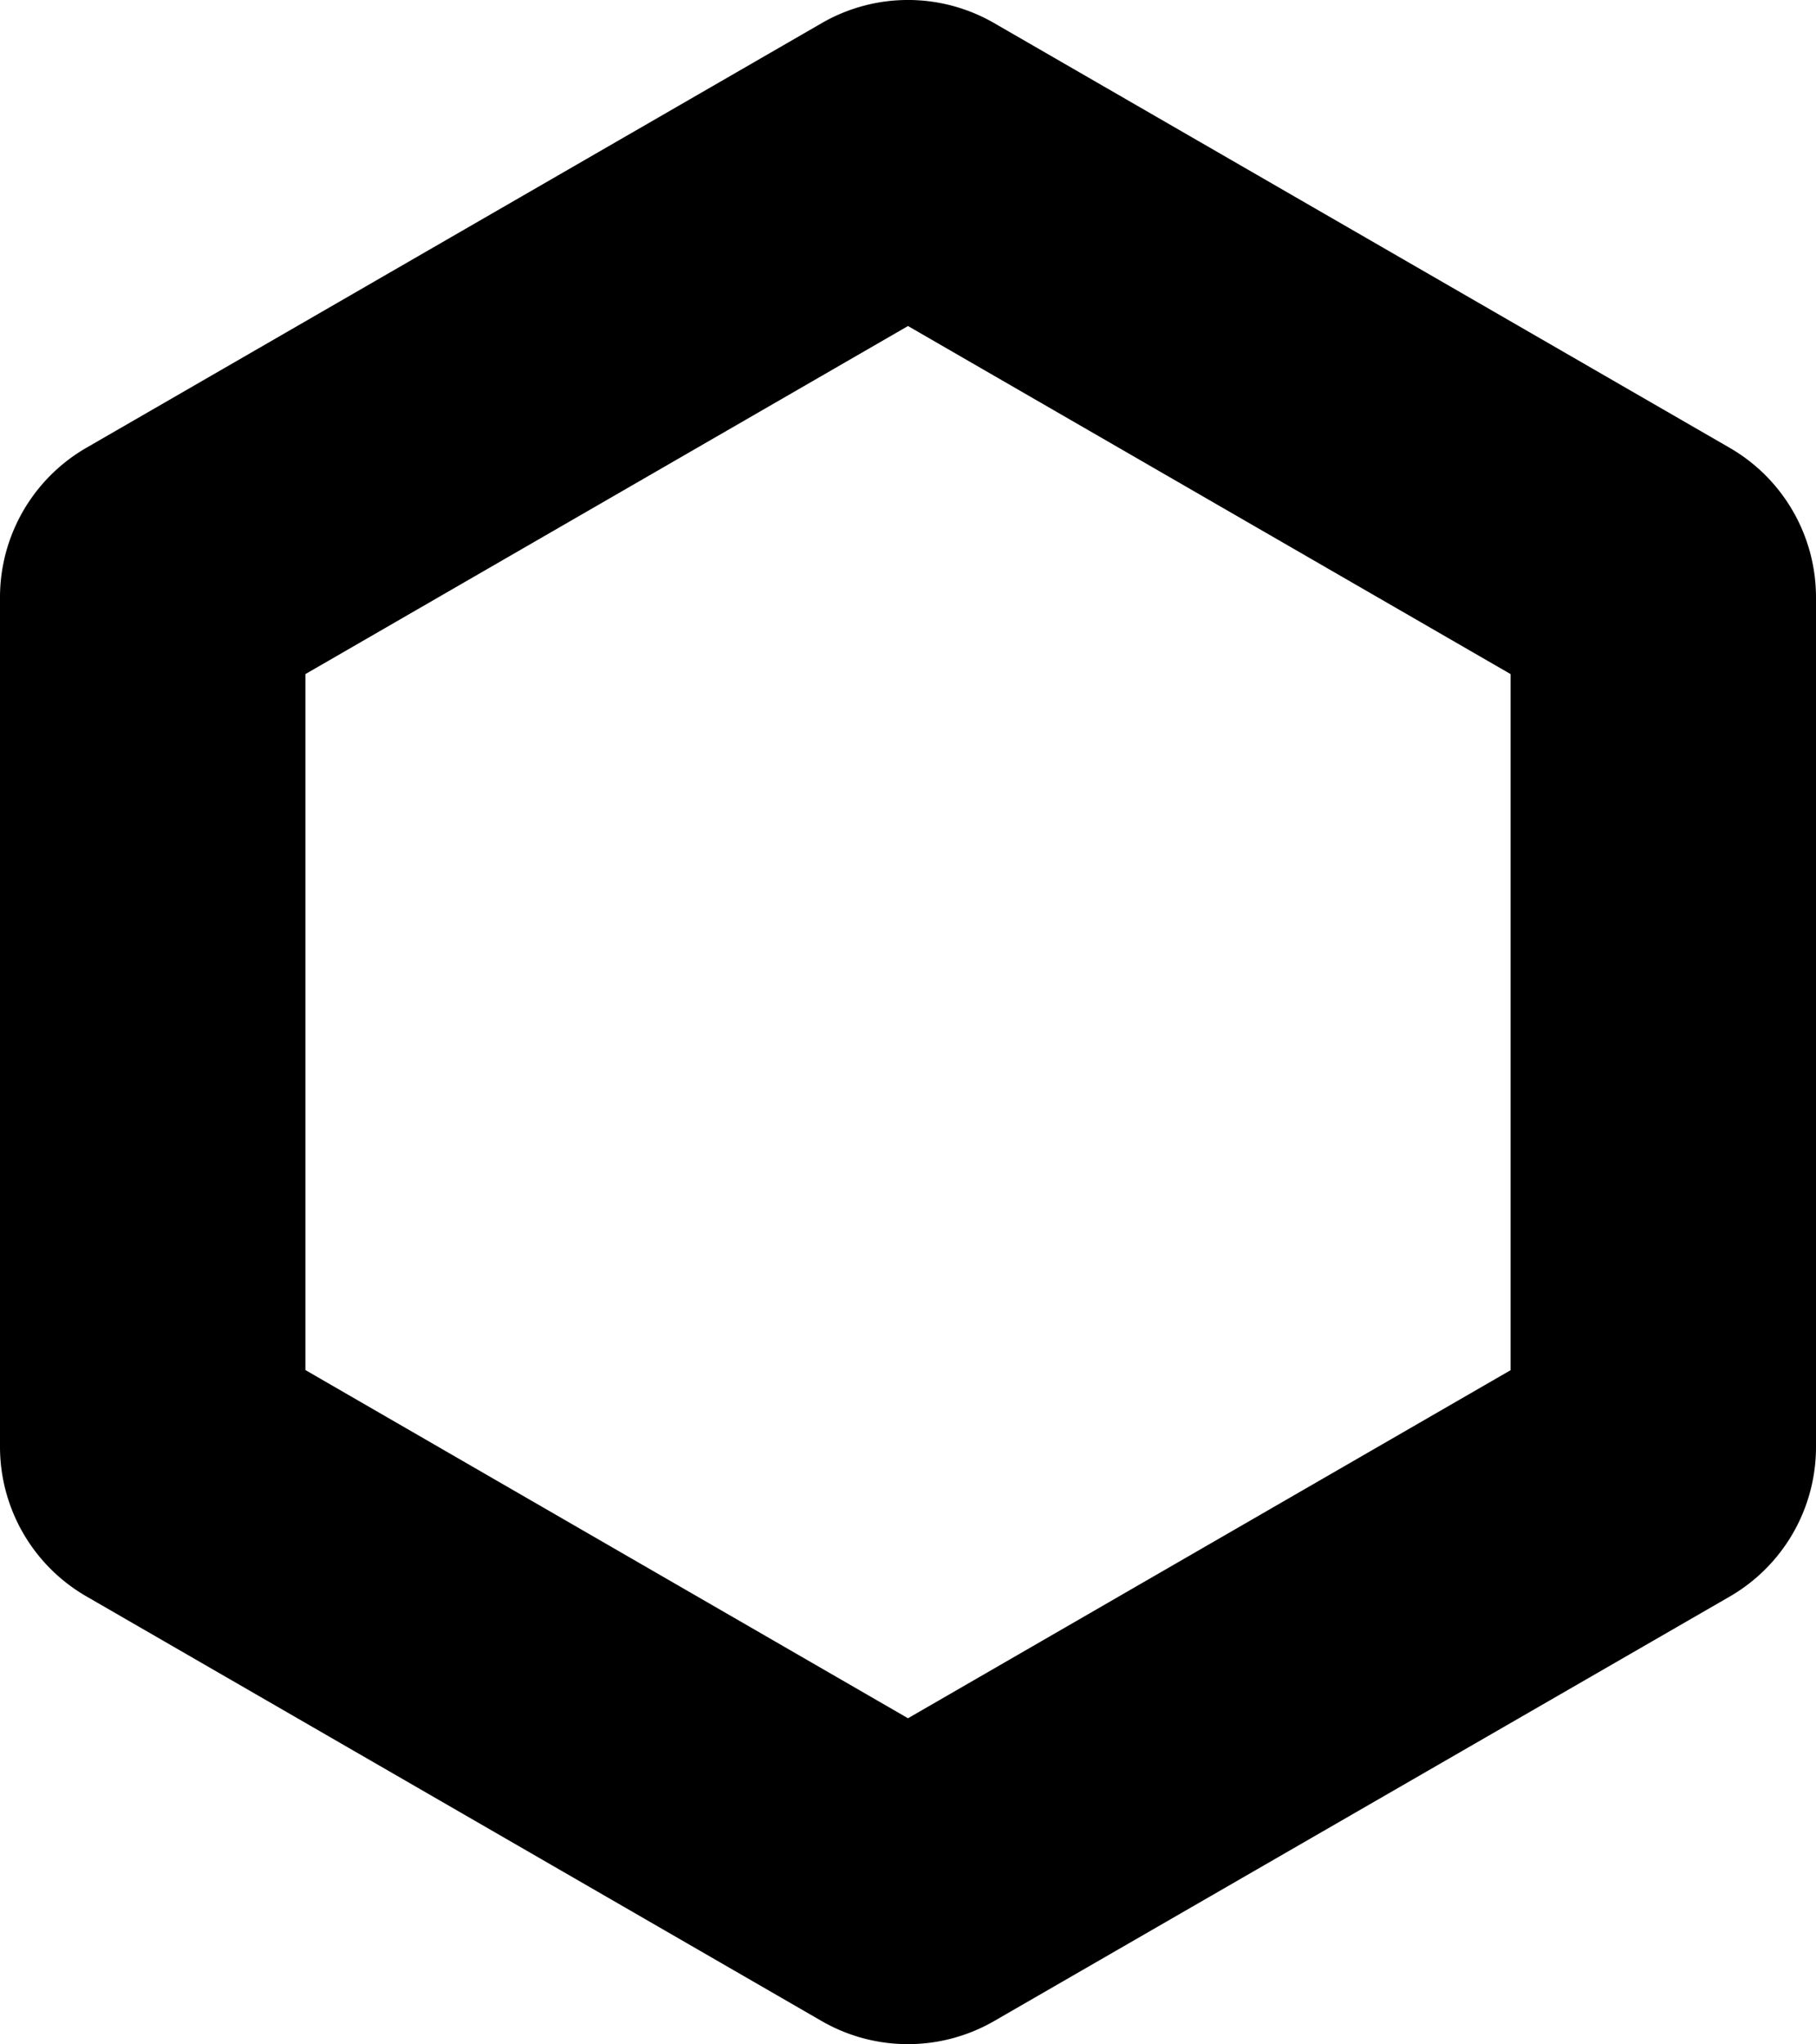 <svg xmlns="http://www.w3.org/2000/svg" id="&#x421;&#x43B;&#x43E;&#x439;_1" data-name="&#x421;&#x43B;&#x43E;&#x439; 1" viewBox="0 0 288.62 324.78"><path d="M130.59,321.11,13.72,253.63A27.44,27.44,0,0,1,0,229.87v-135A27.44,27.44,0,0,1,13.72,71.15L130.59,3.68a27.38,27.38,0,0,1,27.43,0L274.9,71.15a27.44,27.44,0,0,1,13.72,23.76v135a27.44,27.44,0,0,1-13.72,23.76L158,321.11A27.43,27.43,0,0,1,130.59,321.11ZM48.54,217.68,144.31,273l95.77-55.3V107.1L144.31,51.8,48.54,107.1Z"></path></svg>
